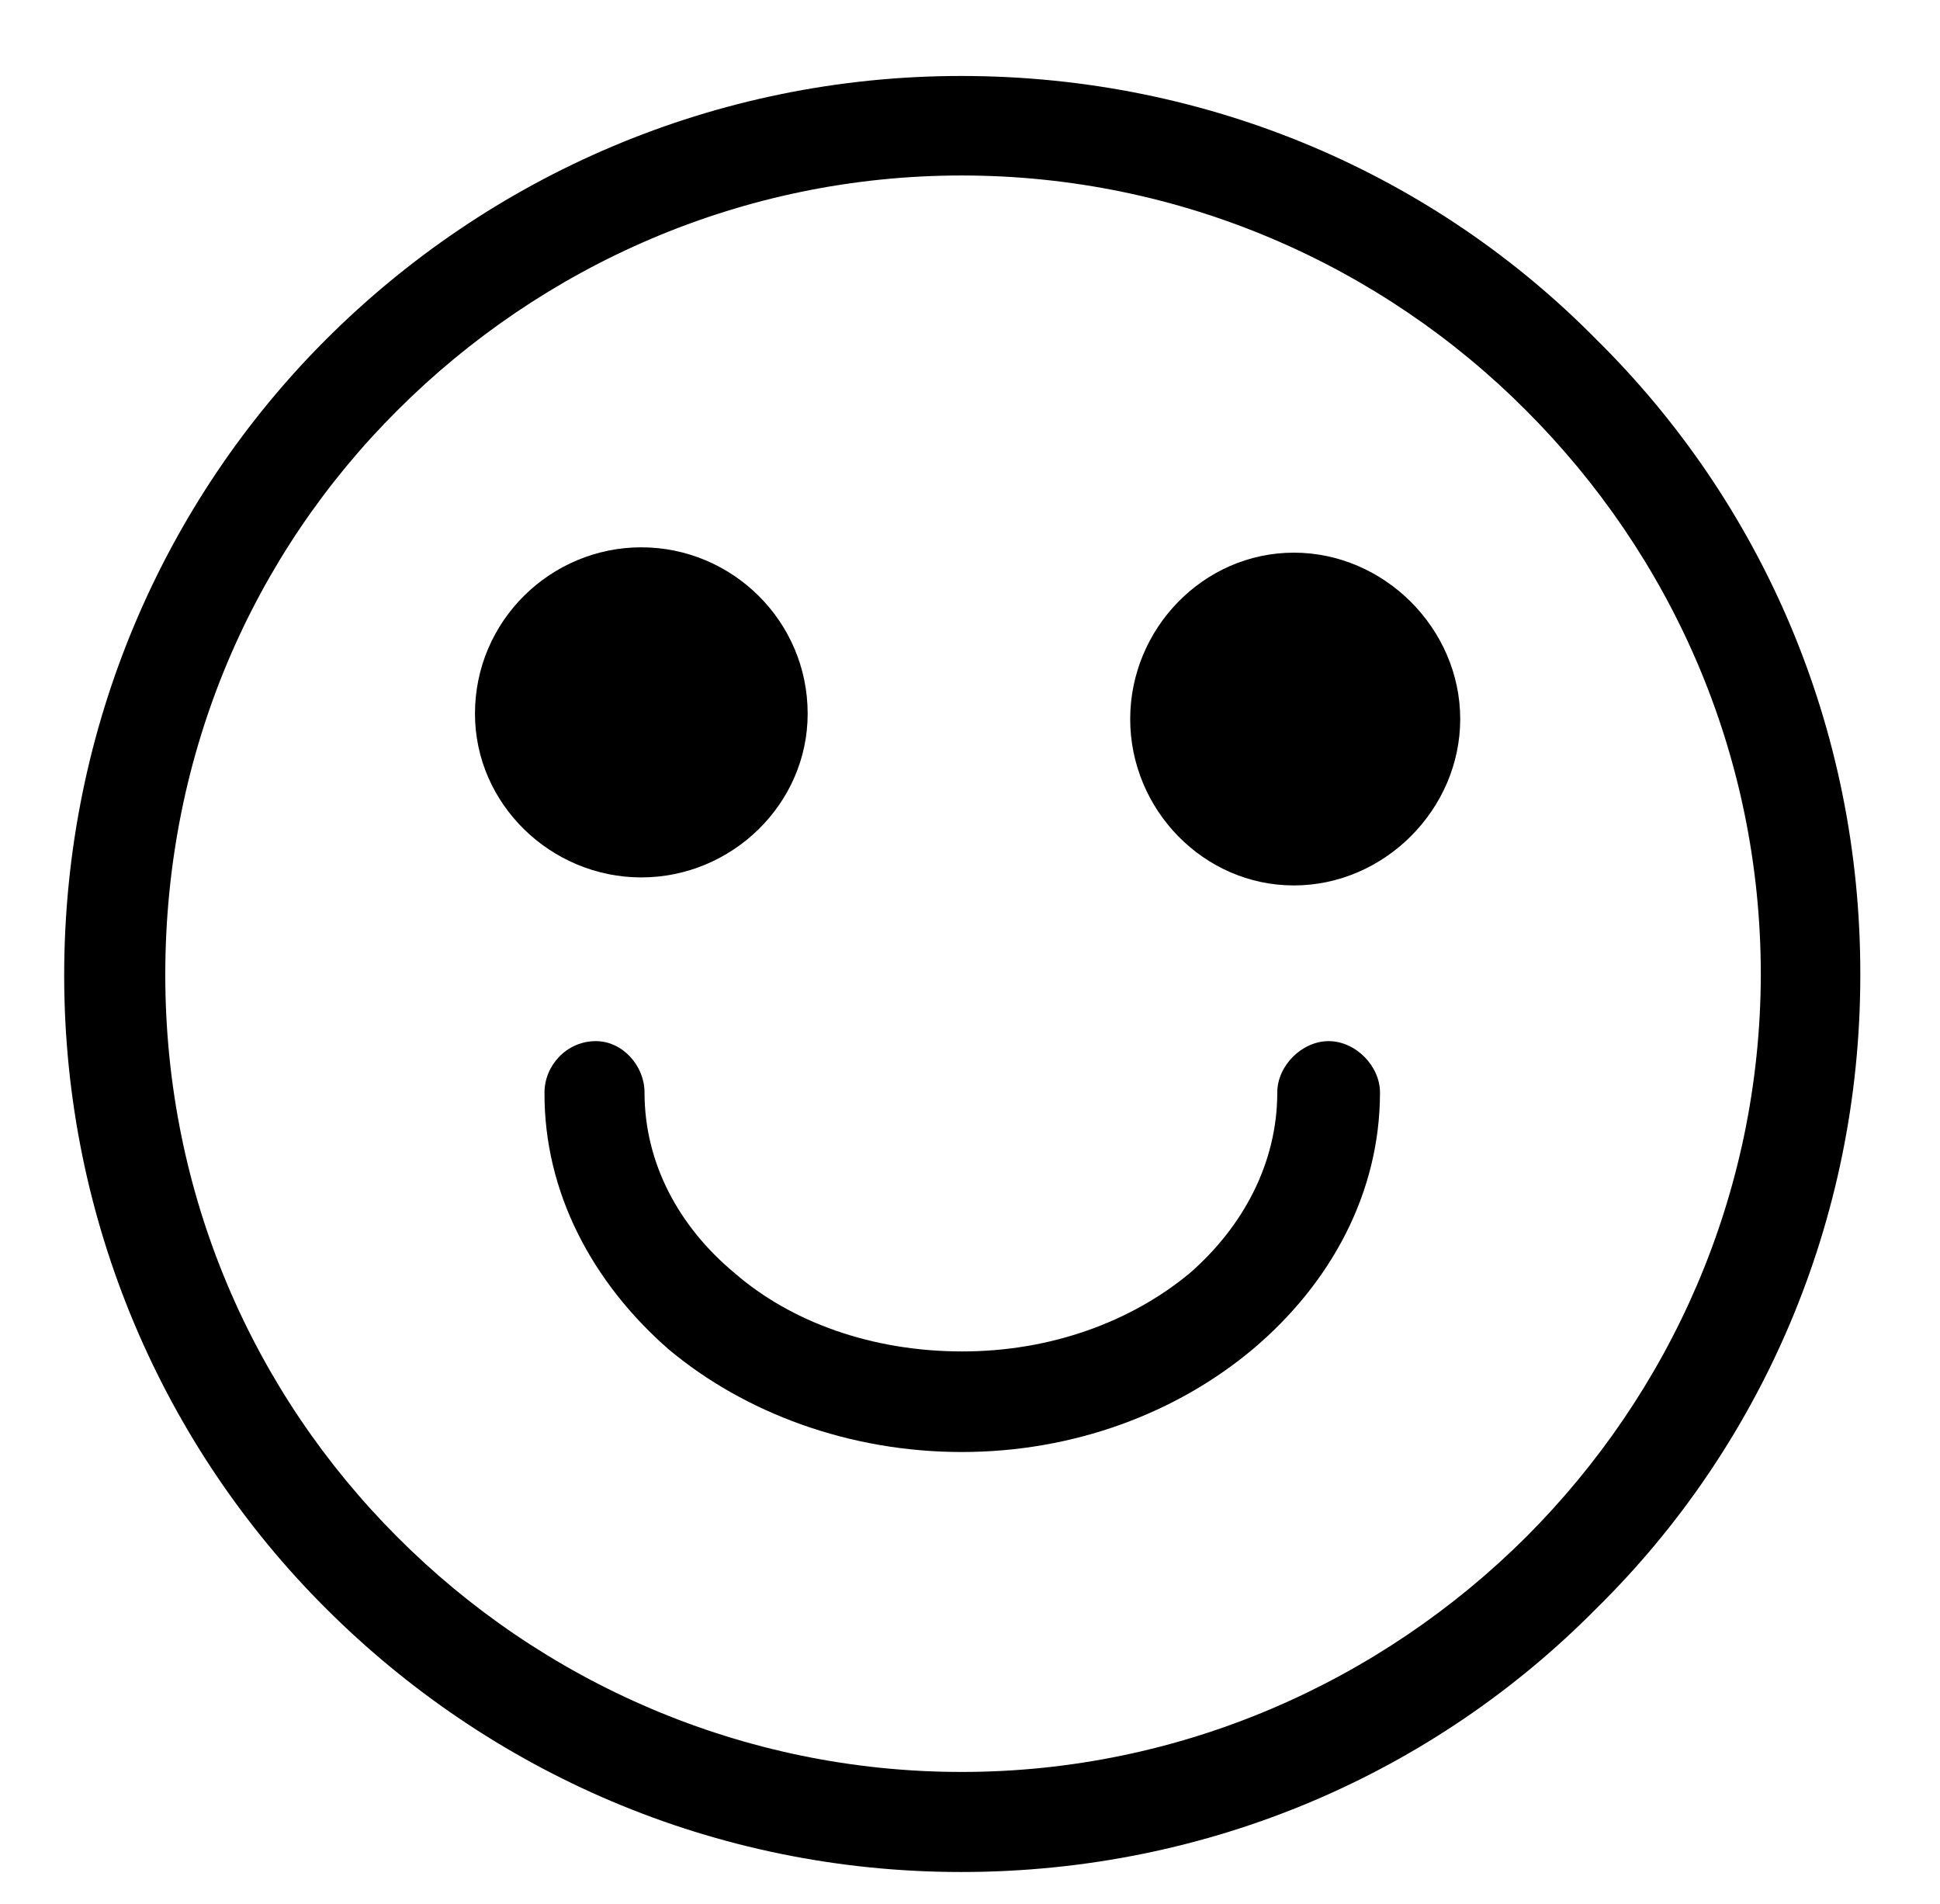 <?xml version="1.0" encoding="utf-8"?>
<!-- Generator: Adobe Illustrator 27.5.0, SVG Export Plug-In . SVG Version: 6.00 Build 0)  -->
<svg version="1.1" id="Calque_1" xmlns="http://www.w3.org/2000/svg" xmlns:xlink="http://www.w3.org/1999/xlink" x="0px" y="0px"
	 viewBox="0 0 36.27 35.59" style="enable-background:new 0 0 36.27 35.59;" xml:space="preserve">
<g>
	<path d="M15.1,13.34c0-1.74-1.42-3.11-3.11-3.11s-3.11,1.37-3.11,3.11c0,1.69,1.42,3.06,3.11,3.06S15.1,15.03,15.1,13.34z"/>
	<path d="M12.5,25.22c1.42,1.19,3.38,1.92,5.48,1.92c2.1,0,4.02-0.73,5.44-1.92c1.46-1.23,2.38-2.92,2.38-4.8
		c0-0.5-0.46-0.96-0.96-0.96c-0.5,0-0.96,0.46-0.96,0.96c0,1.32-0.64,2.51-1.64,3.38c-1.1,0.91-2.6,1.46-4.25,1.46
		c-1.69,0-3.2-0.55-4.25-1.46c-1.05-0.87-1.69-2.06-1.69-3.38c0-0.5-0.41-0.96-0.91-0.96c-0.55,0-0.96,0.46-0.96,0.96
		C10.17,22.29,11.08,23.98,12.5,25.22z"/>
	<path d="M29.85,6.35c-3.01-3.06-7.22-4.93-11.88-4.93c-4.61,0-8.82,1.87-11.88,4.93c-3.01,3.01-4.89,7.22-4.89,11.88
		c0,4.61,1.87,8.82,4.89,11.83c3.06,3.06,7.26,4.93,11.88,4.93c4.66,0,8.86-1.87,11.88-4.93c3.06-3.01,4.93-7.22,4.93-11.83
		C34.79,13.57,32.91,9.37,29.85,6.35z M28.53,28.73c-2.7,2.69-6.44,4.39-10.55,4.39c-4.11,0-7.86-1.69-10.55-4.39
		c-2.7-2.7-4.34-6.4-4.34-10.51c0-4.16,1.64-7.86,4.34-10.55c2.7-2.7,6.44-4.39,10.55-4.39c4.11,0,7.86,1.69,10.55,4.39
		c2.7,2.7,4.39,6.4,4.39,10.55C32.91,22.34,31.22,26.04,28.53,28.73z"/>
	<path d="M24.19,10.33c-1.69,0-3.06,1.42-3.06,3.11c0,1.69,1.37,3.11,3.06,3.11c1.69,0,3.11-1.42,3.11-3.11
		C27.3,11.75,25.88,10.33,24.19,10.33z"/>
</g>
</svg>
